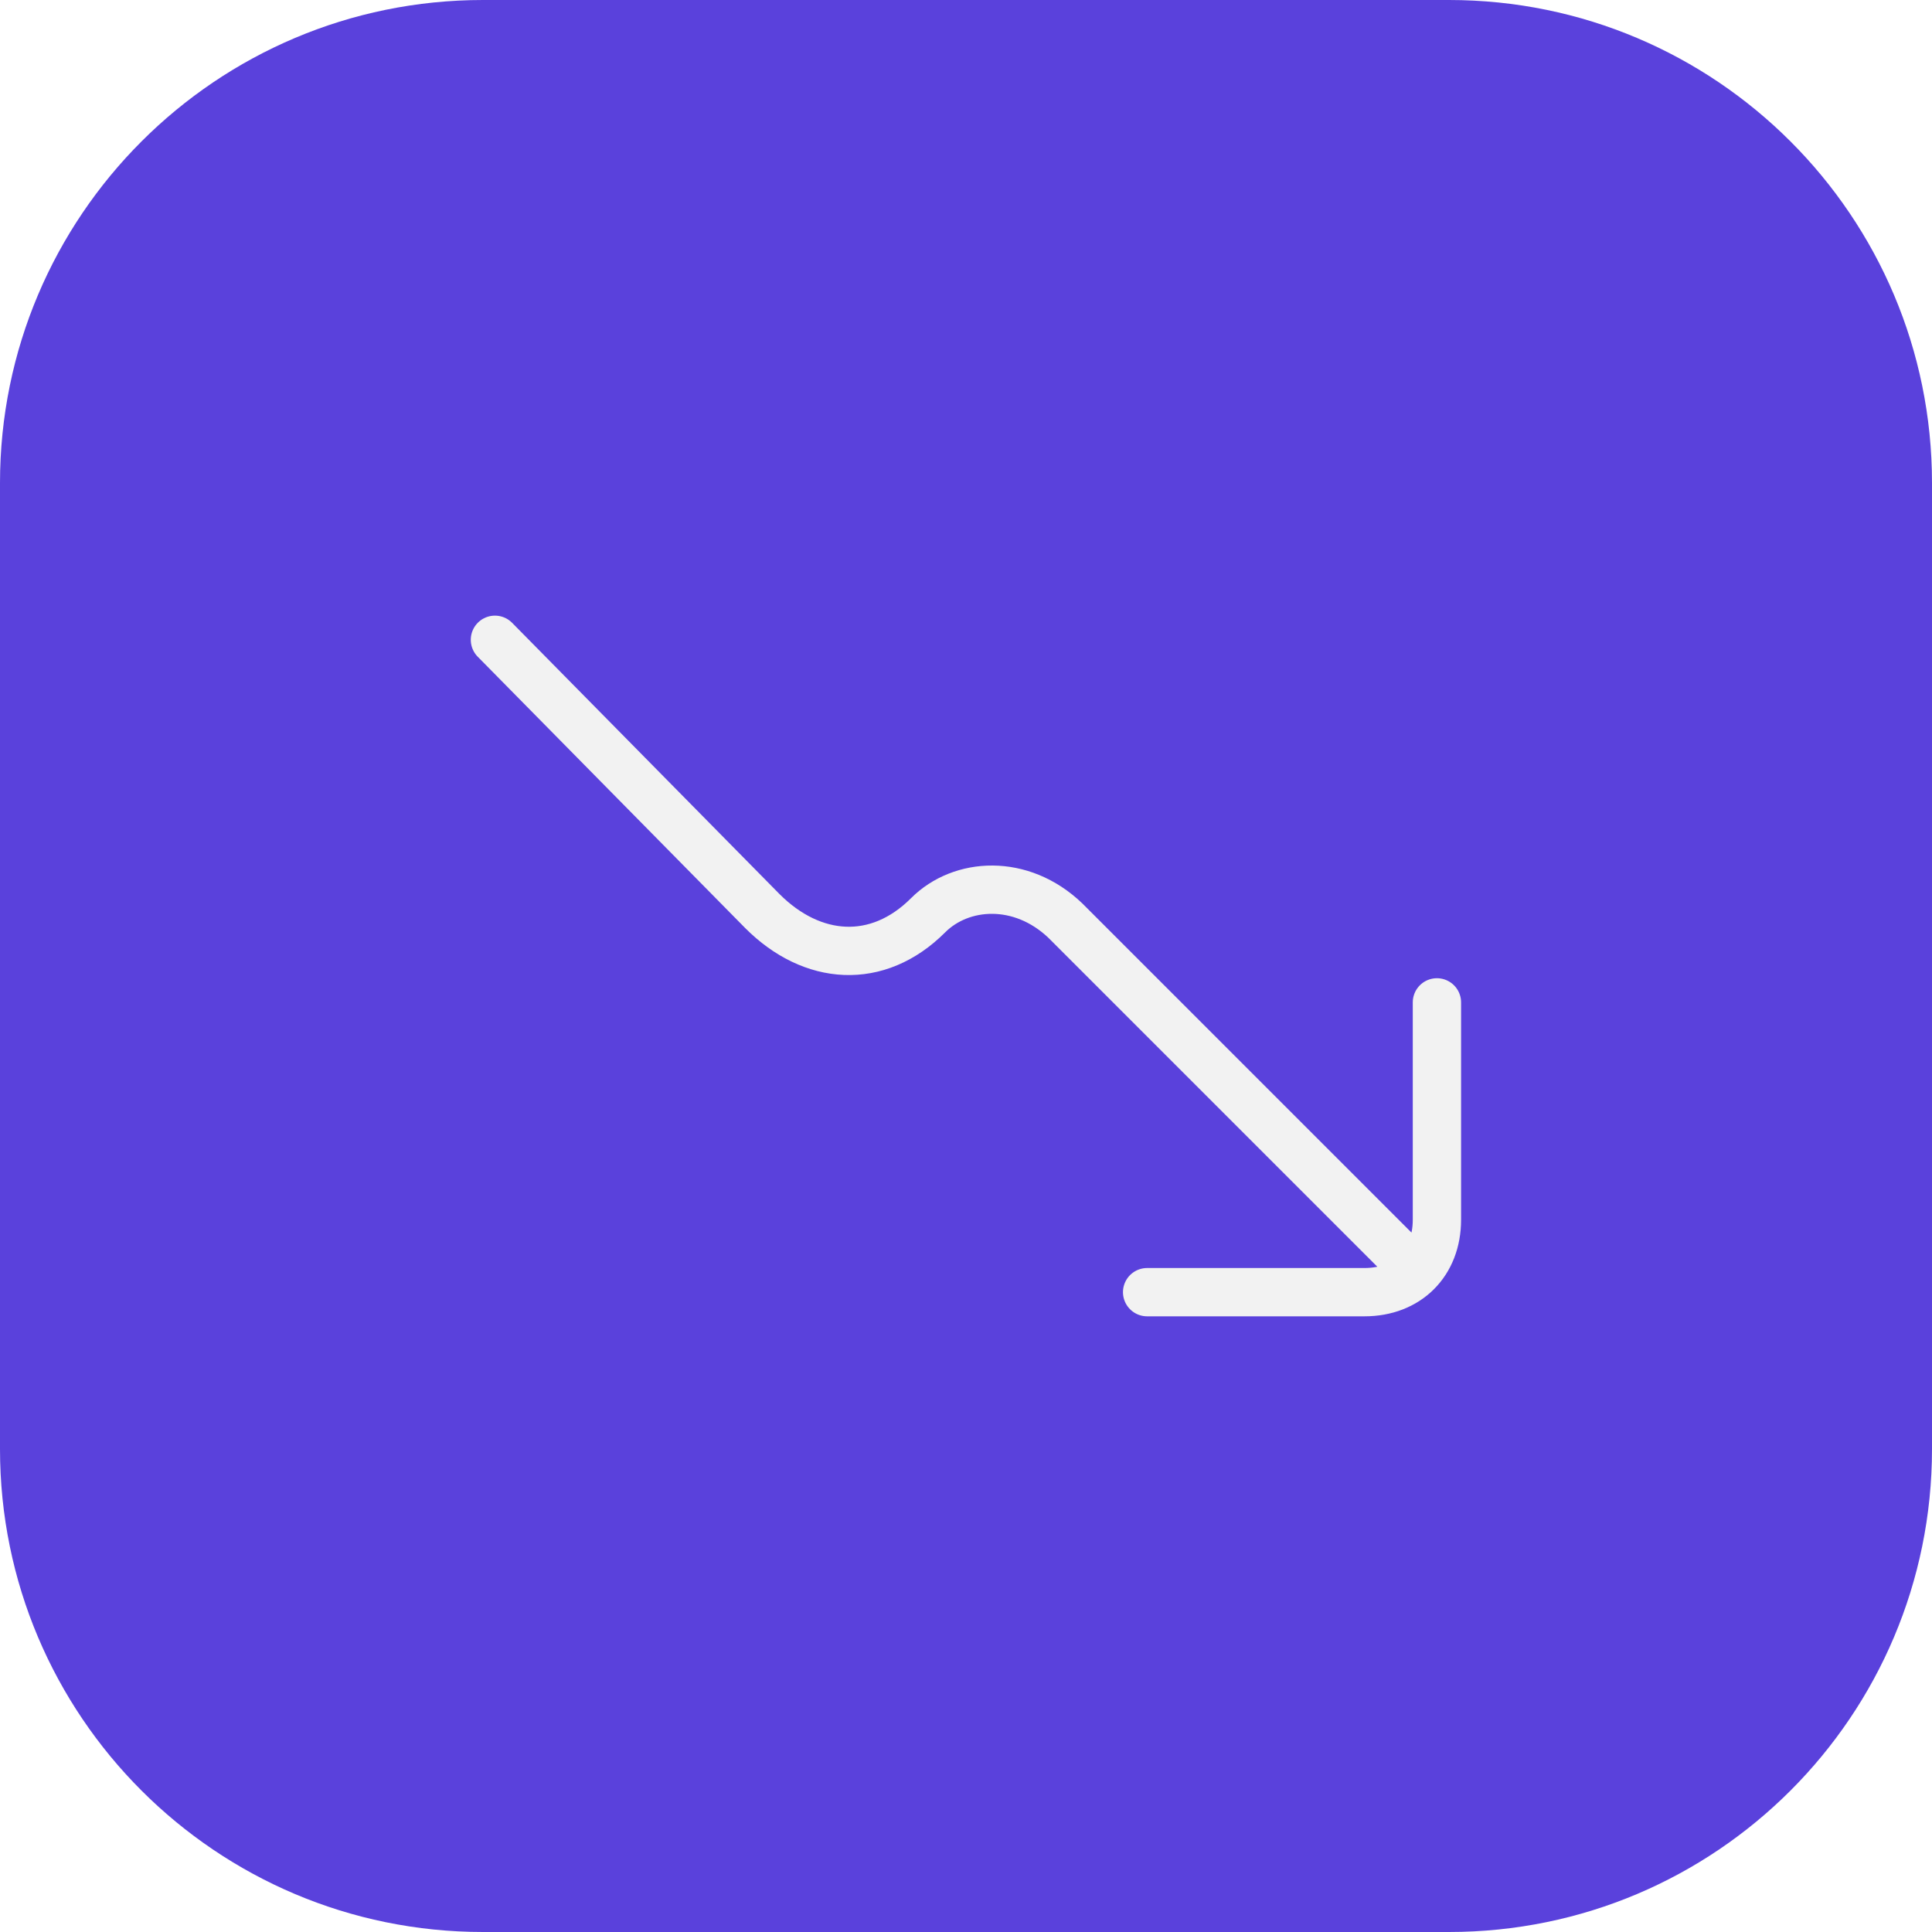 <?xml version="1.0" encoding="UTF-8"?> <svg xmlns="http://www.w3.org/2000/svg" width="40" height="40" viewBox="0 0 40 40" fill="none"> <g filter="url(#filter0_b_379_93)"> <path d="M0 10C0 4.477 4.477 0 10 0H30C35.523 0 40 4.477 40 10V30C40 35.523 35.523 40 30 40H10C4.477 40 0 35.523 0 30V10Z" fill="#5A41DC"></path> </g> <path d="M23.75 26.753H28.25C29.14 26.753 29.75 26.149 29.75 25.253V20.753M29.111 26.114L22.06 19.063C21.142 18.183 19.898 18.266 19.215 18.95C18.168 19.997 16.814 19.894 15.785 18.864L10.247 13.246" stroke="#F2F2F2" stroke-linecap="round" stroke-linejoin="round"></path> <defs> <filter id="filter0_b_379_93" x="-16" y="-16" width="72" height="72" filterUnits="userSpaceOnUse" color-interpolation-filters="sRGB"> <feFlood flood-opacity="0" result="BackgroundImageFix"></feFlood> <feGaussianBlur in="BackgroundImageFix" stdDeviation="8"></feGaussianBlur> <feComposite in2="SourceAlpha" operator="in" result="effect1_backgroundBlur_379_93"></feComposite> <feBlend mode="normal" in="SourceGraphic" in2="effect1_backgroundBlur_379_93" result="shape"></feBlend> </filter> </defs> </svg> 